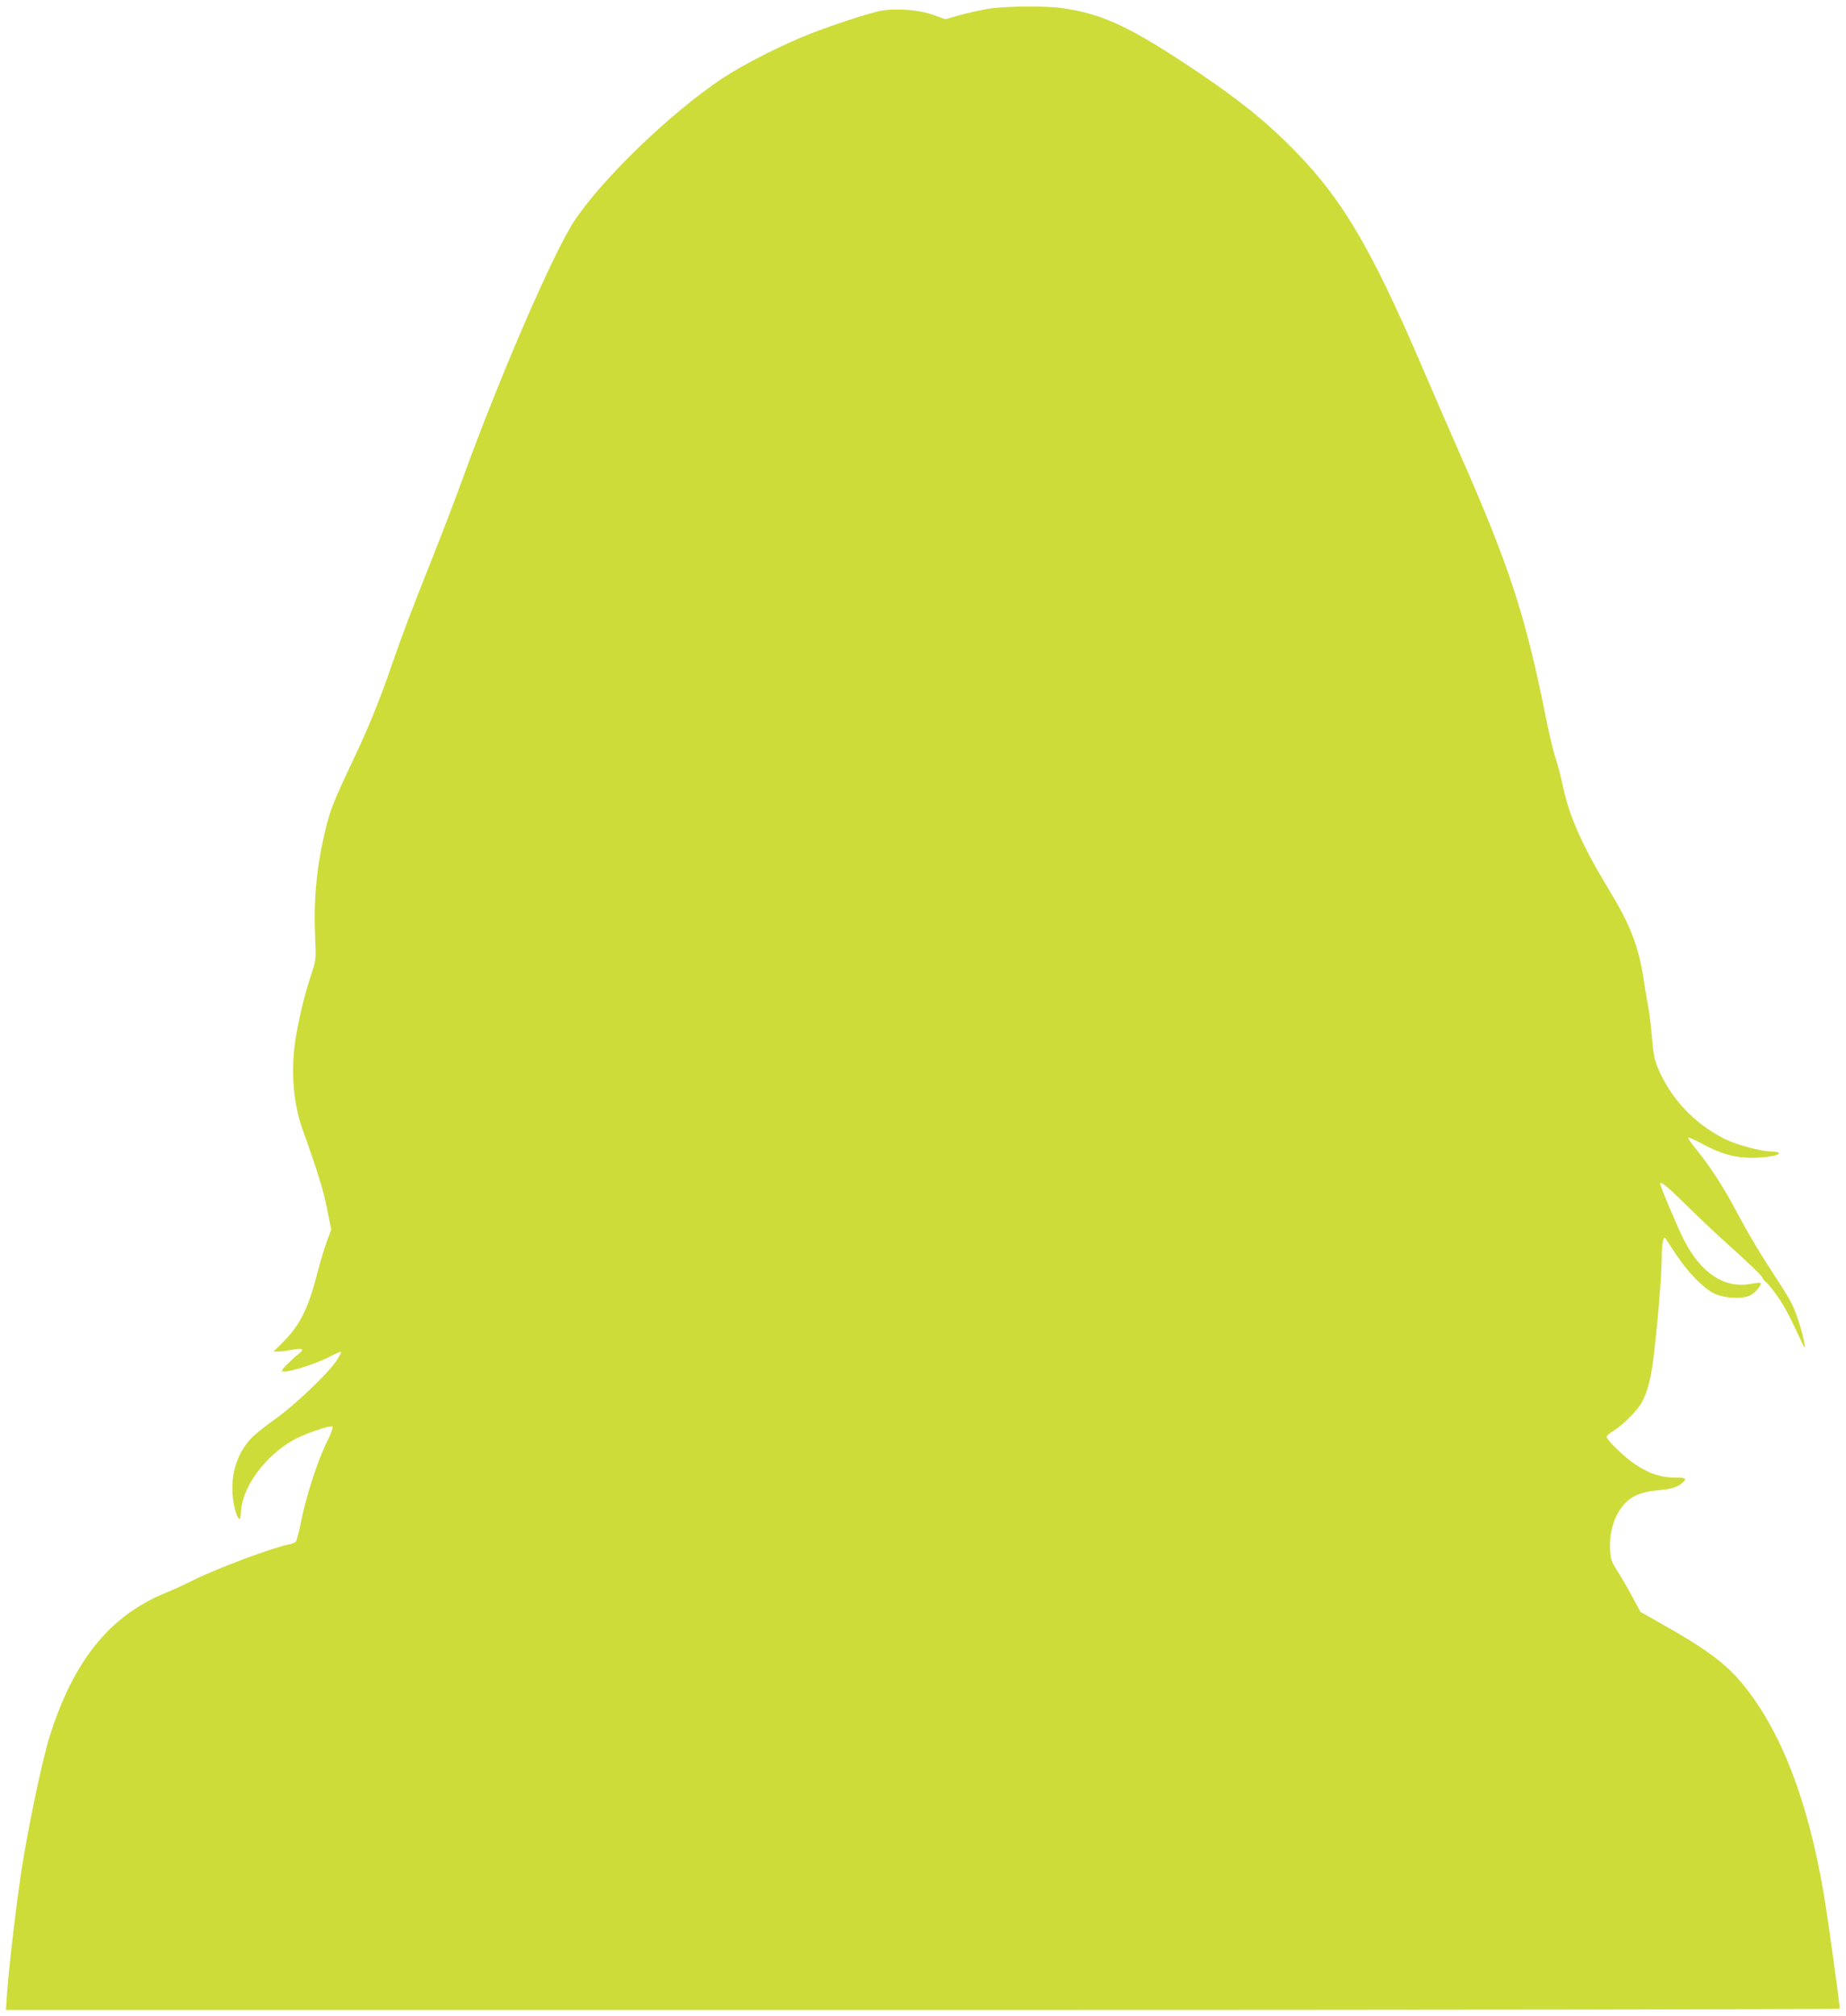 <?xml version="1.0" standalone="no"?>
<!DOCTYPE svg PUBLIC "-//W3C//DTD SVG 20010904//EN"
 "http://www.w3.org/TR/2001/REC-SVG-20010904/DTD/svg10.dtd">
<svg version="1.0" xmlns="http://www.w3.org/2000/svg"
 width="1172pt" height="1280pt" viewBox="0 0 1172 1280"
 preserveAspectRatio="xMidYMid meet">
<g transform="translate(0,1280) scale(0.1,-0.1)"
fill="#cddc39" stroke="none">
<path d="M6275 12744 c-49 -8 -131 -26 -182 -40 l-91 -26 -79 28 c-92 33 -239
43 -334 25 -77 -16 -290 -85 -444 -145 -184 -72 -427 -196 -561 -285 -326
-218 -754 -629 -936 -901 -132 -198 -471 -979 -711 -1640 -47 -130 -136 -361
-197 -515 -133 -334 -185 -471 -252 -665 -75 -220 -151 -406 -253 -620 -116
-245 -139 -303 -170 -432 -56 -237 -75 -438 -64 -689 6 -132 5 -136 -26 -229
-41 -120 -80 -286 -100 -415 -29 -196 -13 -399 46 -565 99 -276 130 -379 155
-501 l27 -135 -26 -70 c-15 -38 -43 -132 -63 -209 -57 -224 -112 -333 -225
-443 l-53 -52 30 0 c17 0 56 5 88 11 67 12 81 5 46 -23 -46 -36 -110 -100
-110 -110 0 -23 201 36 303 89 37 20 70 34 72 31 3 -3 -9 -27 -27 -54 -54 -82
-263 -282 -389 -371 -63 -44 -134 -102 -158 -128 -90 -98 -131 -238 -111 -385
6 -45 19 -94 28 -108 17 -26 17 -26 23 44 14 153 155 342 331 442 67 38 237
97 249 85 5 -5 -11 -48 -35 -96 -57 -114 -129 -334 -162 -494 -14 -70 -30
-133 -35 -139 -5 -7 -25 -15 -43 -18 -104 -20 -458 -152 -616 -231 -47 -24
-125 -59 -173 -79 -351 -145 -580 -429 -731 -907 -43 -134 -123 -510 -172
-804 -34 -207 -86 -647 -100 -837 l-6 -98 5821 0 c3201 0 5821 4 5821 8 0 33
-75 576 -101 727 -101 600 -277 1051 -525 1346 -108 127 -233 218 -529 384
l-110 62 -53 99 c-29 54 -72 128 -95 163 -37 58 -42 72 -45 136 -5 95 18 185
66 255 51 75 116 108 237 119 89 8 122 18 158 49 29 26 19 32 -51 32 -87 0
-162 25 -251 84 -66 44 -181 155 -181 175 0 6 24 26 53 44 60 39 147 128 172
177 34 65 55 143 70 258 26 203 55 542 55 651 0 91 10 147 23 131 2 -3 33 -50
69 -105 73 -110 169 -210 238 -245 65 -34 192 -39 237 -11 32 20 70 67 61 76
-2 3 -32 0 -66 -6 -165 -29 -312 68 -420 278 -40 78 -152 342 -152 359 0 20
46 -18 174 -144 83 -82 196 -188 251 -237 133 -119 225 -207 225 -218 0 -5 11
-17 23 -27 13 -11 47 -53 76 -95 44 -64 75 -123 159 -305 23 -48 2 60 -30 155
-33 101 -47 127 -163 305 -93 142 -166 267 -248 421 -70 131 -155 261 -235
359 -34 41 -58 76 -53 78 5 2 47 -17 93 -42 118 -63 201 -86 310 -86 93 0 182
16 172 31 -3 5 -25 9 -48 9 -64 0 -223 43 -297 80 -194 98 -344 258 -425 454
-19 46 -28 90 -35 181 -5 66 -16 156 -24 200 -8 44 -22 125 -30 180 -33 211
-84 343 -222 570 -166 275 -247 455 -288 643 -14 67 -37 154 -50 192 -13 39
-40 152 -60 253 -131 654 -233 967 -558 1702 -63 143 -161 368 -217 500 -349
816 -537 1127 -887 1465 -153 148 -305 268 -543 429 -431 290 -611 375 -873
410 -107 15 -353 12 -462 -5z"/>
</g>
</svg>
